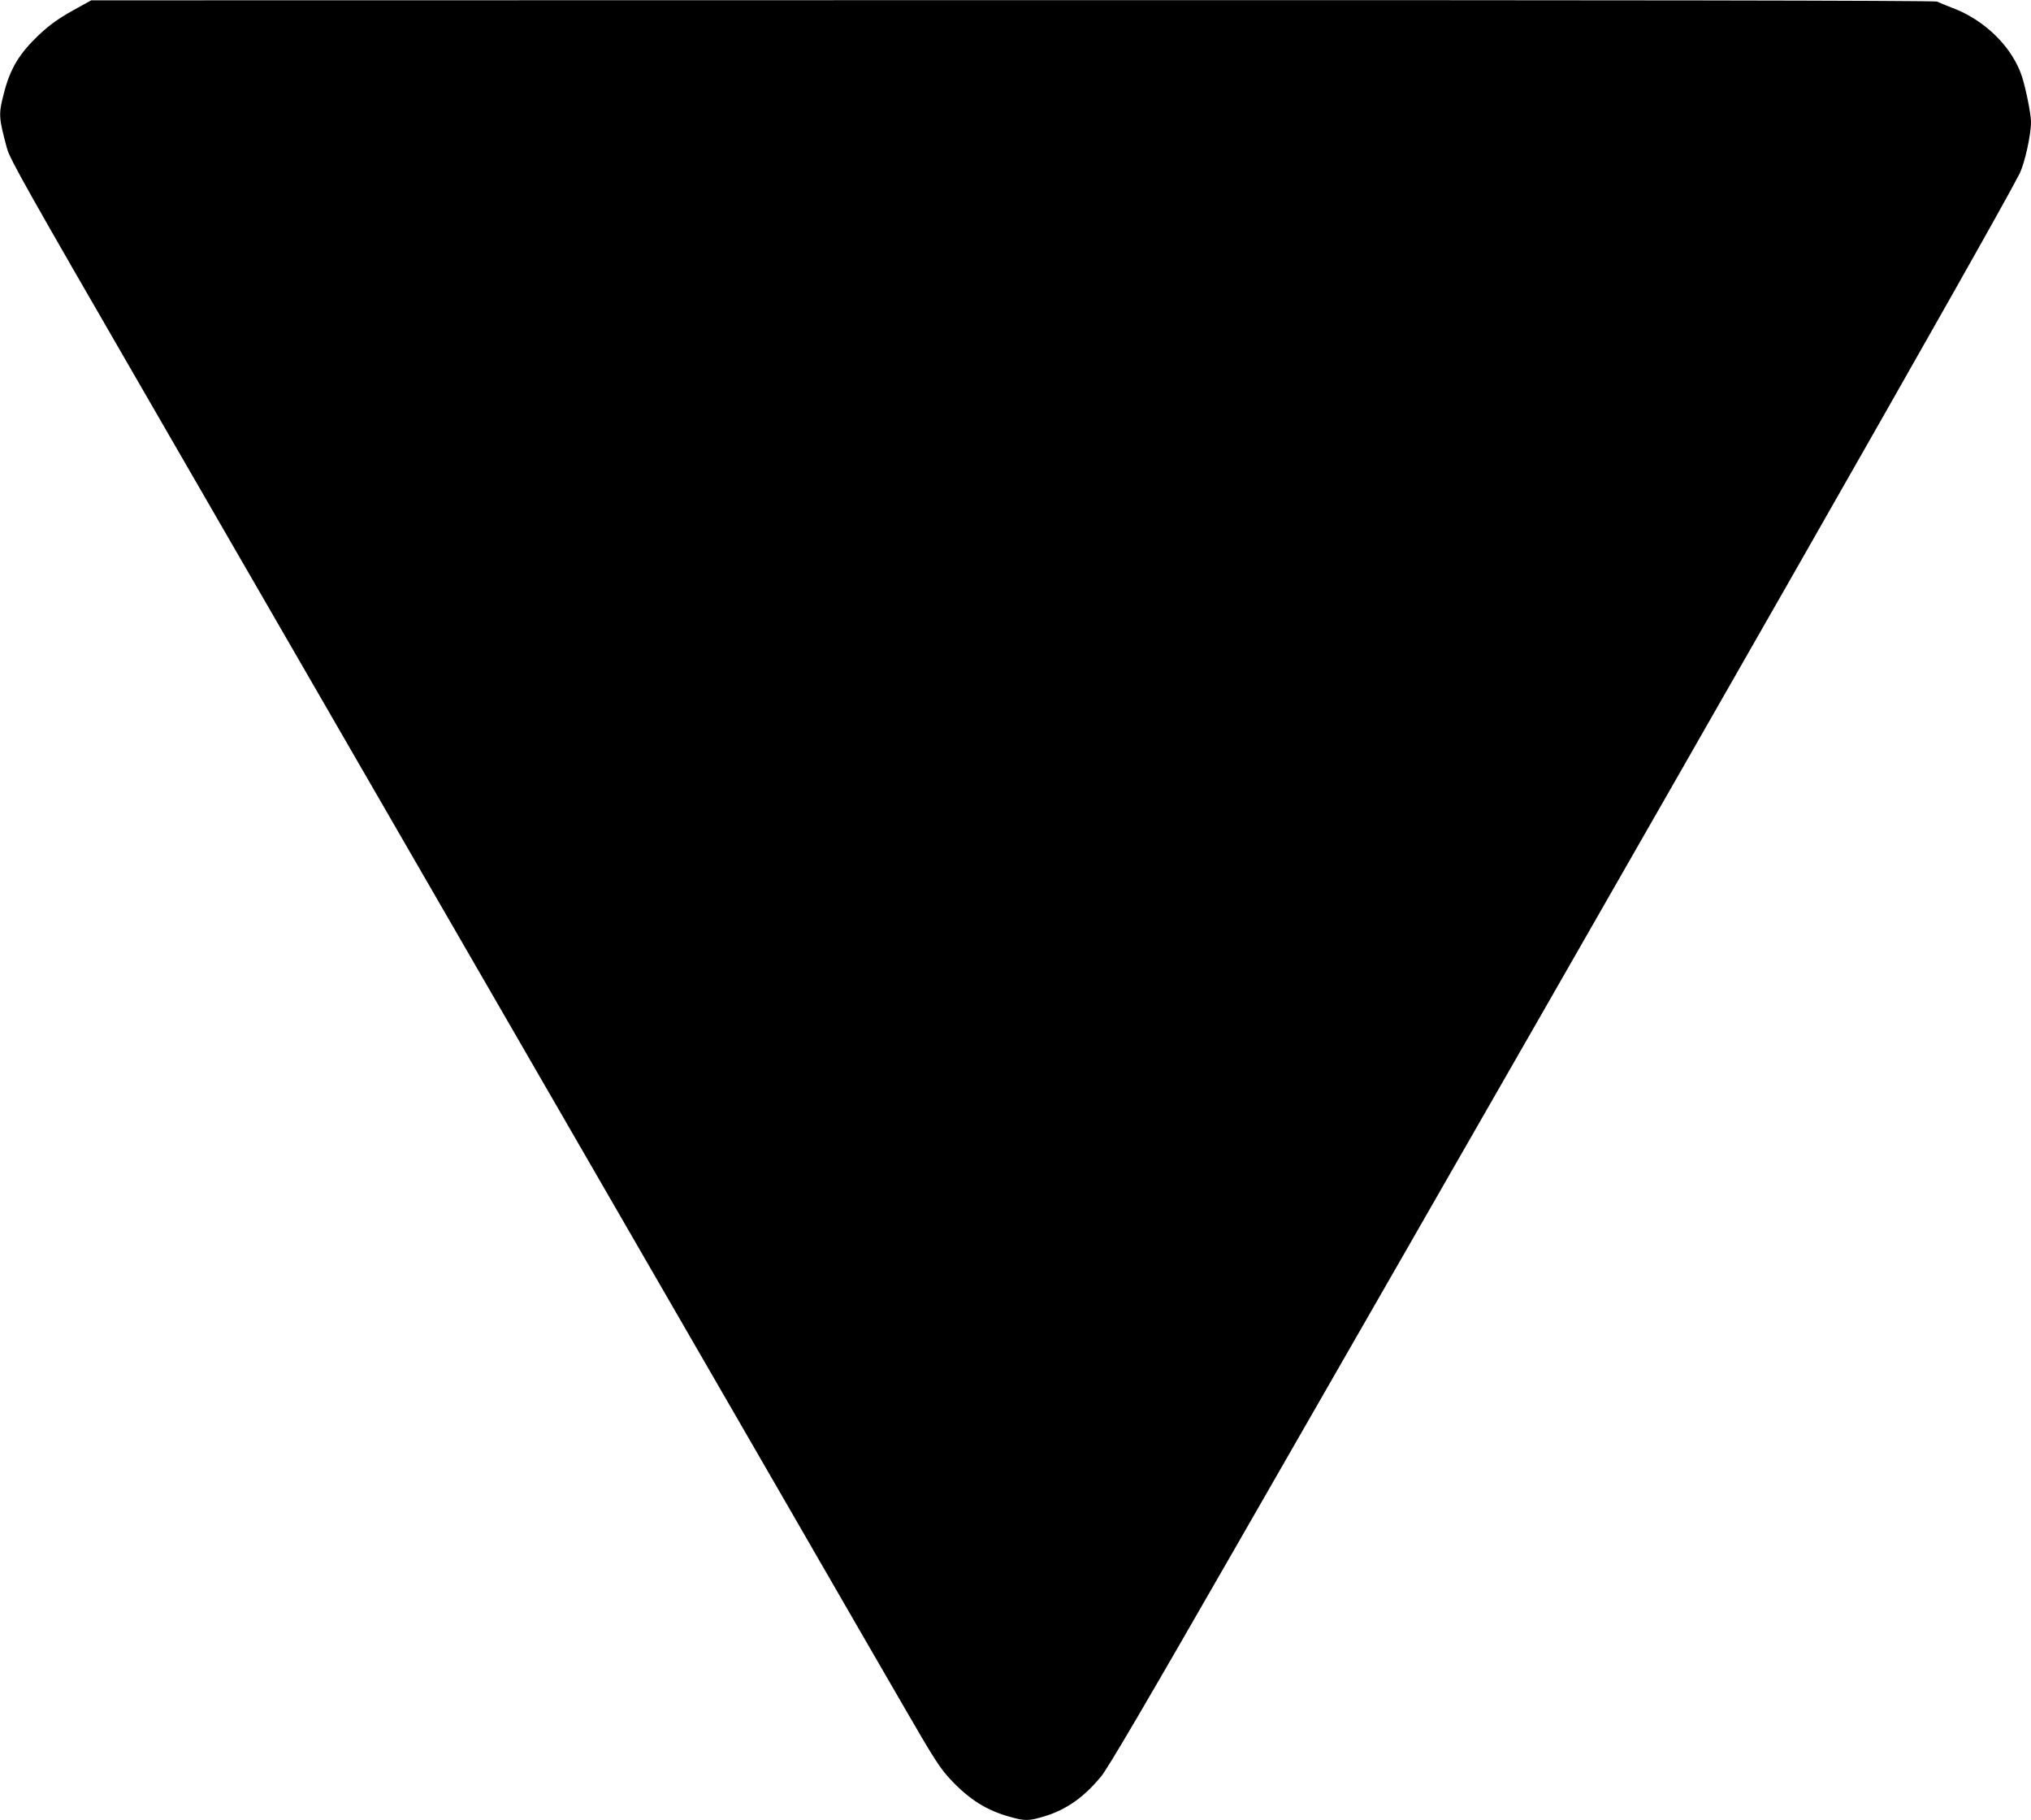 <?xml version="1.0" standalone="no"?>
<!DOCTYPE svg PUBLIC "-//W3C//DTD SVG 20010904//EN"
 "http://www.w3.org/TR/2001/REC-SVG-20010904/DTD/svg10.dtd">
<svg version="1.0" xmlns="http://www.w3.org/2000/svg"
 width="1280pt" height="1147pt" viewBox="0 0 1280 1147"
 preserveAspectRatio="xMidYMid meet">
<g transform="translate(0,1147) scale(0.1,-0.1)"
fill="#000000" stroke="none">
<path d="M490 11421 c-116 -63 -174 -104 -249 -175 -120 -115 -177 -209 -216
-362 -35 -134 -34 -152 19 -349 20 -71 119 -247 861 -1530 461 -797 1062
-1837 1335 -2310 273 -473 840 -1454 1260 -2180 420 -726 1046 -1810 1393
-2410 346 -600 718 -1243 826 -1429 168 -291 207 -350 270 -418 120 -128 229
-197 380 -238 91 -26 118 -25 215 5 136 41 248 120 355 250 43 51 286 466 866
1476 2861 4978 4776 8333 4923 8625 32 64 72 243 72 325 0 49 -31 204 -56 284
-60 186 -233 358 -439 435 -44 17 -88 35 -97 40 -12 7 -2055 10 -5825 9
l-5808 -1 -85 -47z"/>
</g>
</svg>
